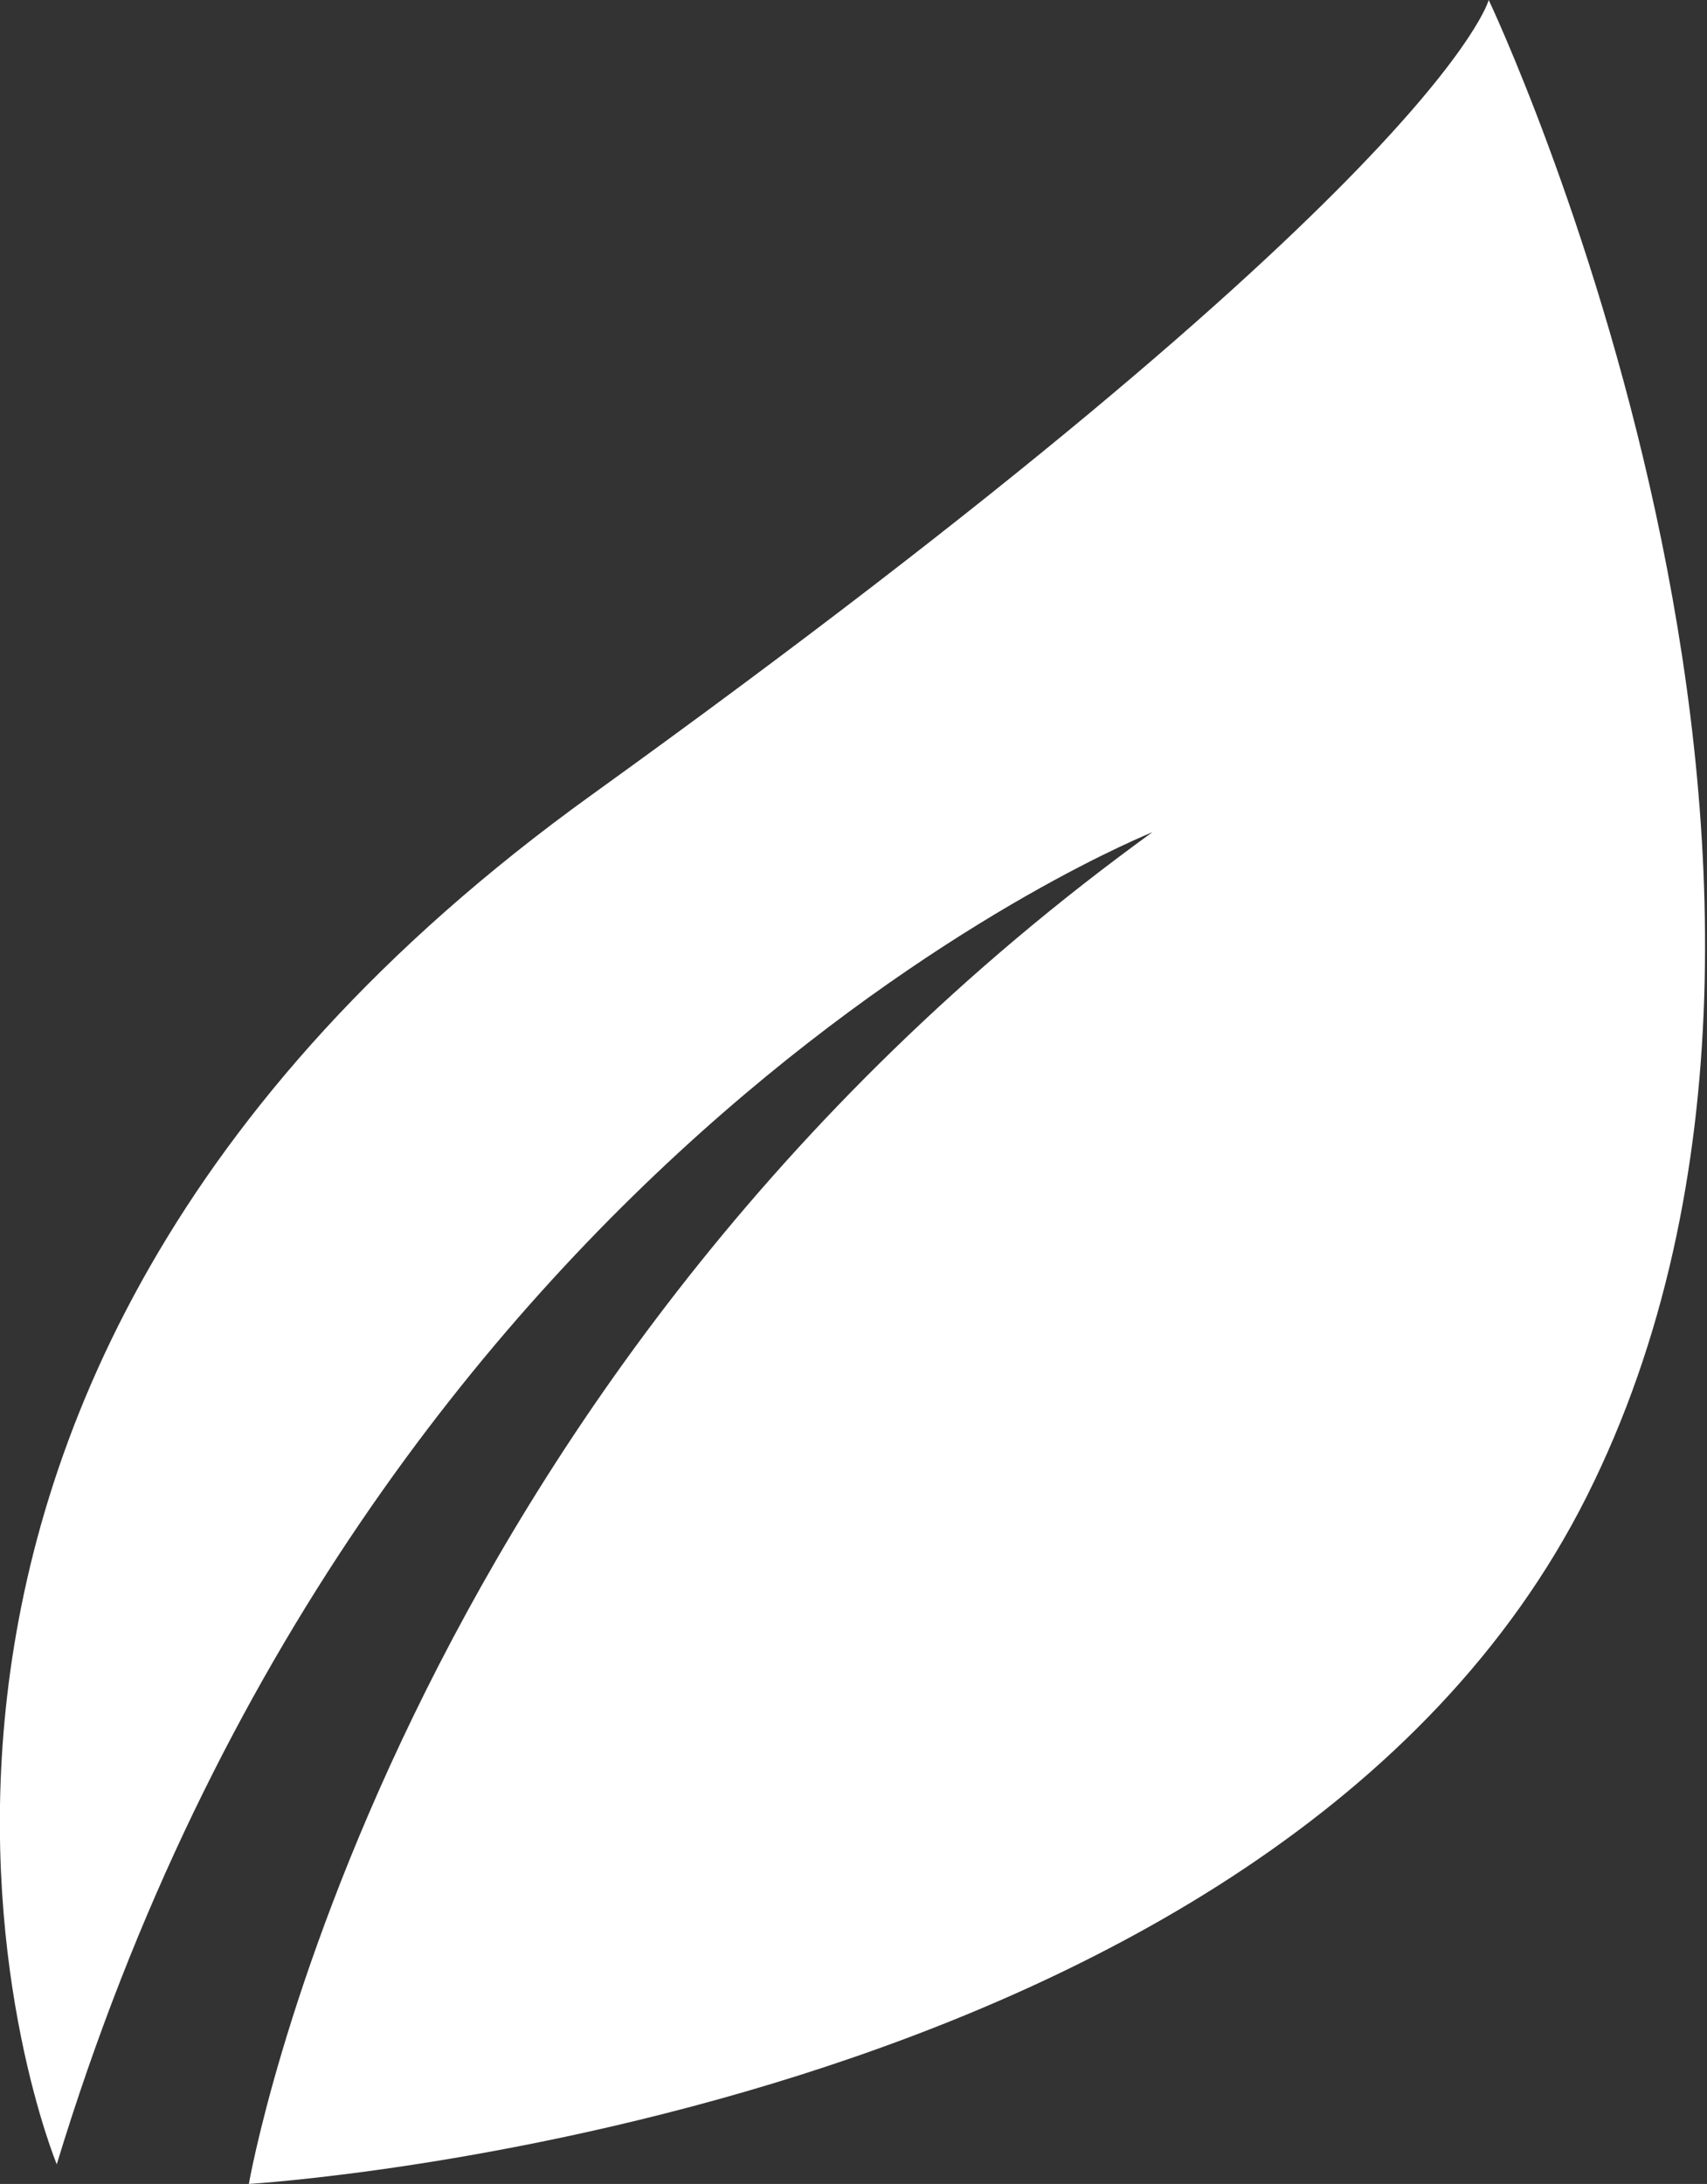 <?xml version="1.0" encoding="utf-8"?>
<!-- Generator: Adobe Illustrator 25.1.0, SVG Export Plug-In . SVG Version: 6.00 Build 0)  -->
<svg version="1.1" id="Calque_1" xmlns="http://www.w3.org/2000/svg" xmlns:xlink="http://www.w3.org/1999/xlink" x="0px" y="0px"
	 viewBox="0 0 78.2 100" style="enable-background:new 0 0 78.2 100;" xml:space="preserve">
<rect x="0" y="0" width="78.2" height="100" fill="#333333" stroke="none"/>
<style type="text/css">
	.st0{fill:#FFFFFF;}
</style>
<g>
	<path class="st0" d="M2.6,99.1c0,0-14.4-34.7,24.5-62.7S68.2,0,68.2,0s18.9,39.8,4.5,68.5S11.4,100,11.4,100s6.3-36.5,41.4-61.9
		C52.9,38.1,16.9,52.1,2.6,99.1z"/>
</g>
</svg>
